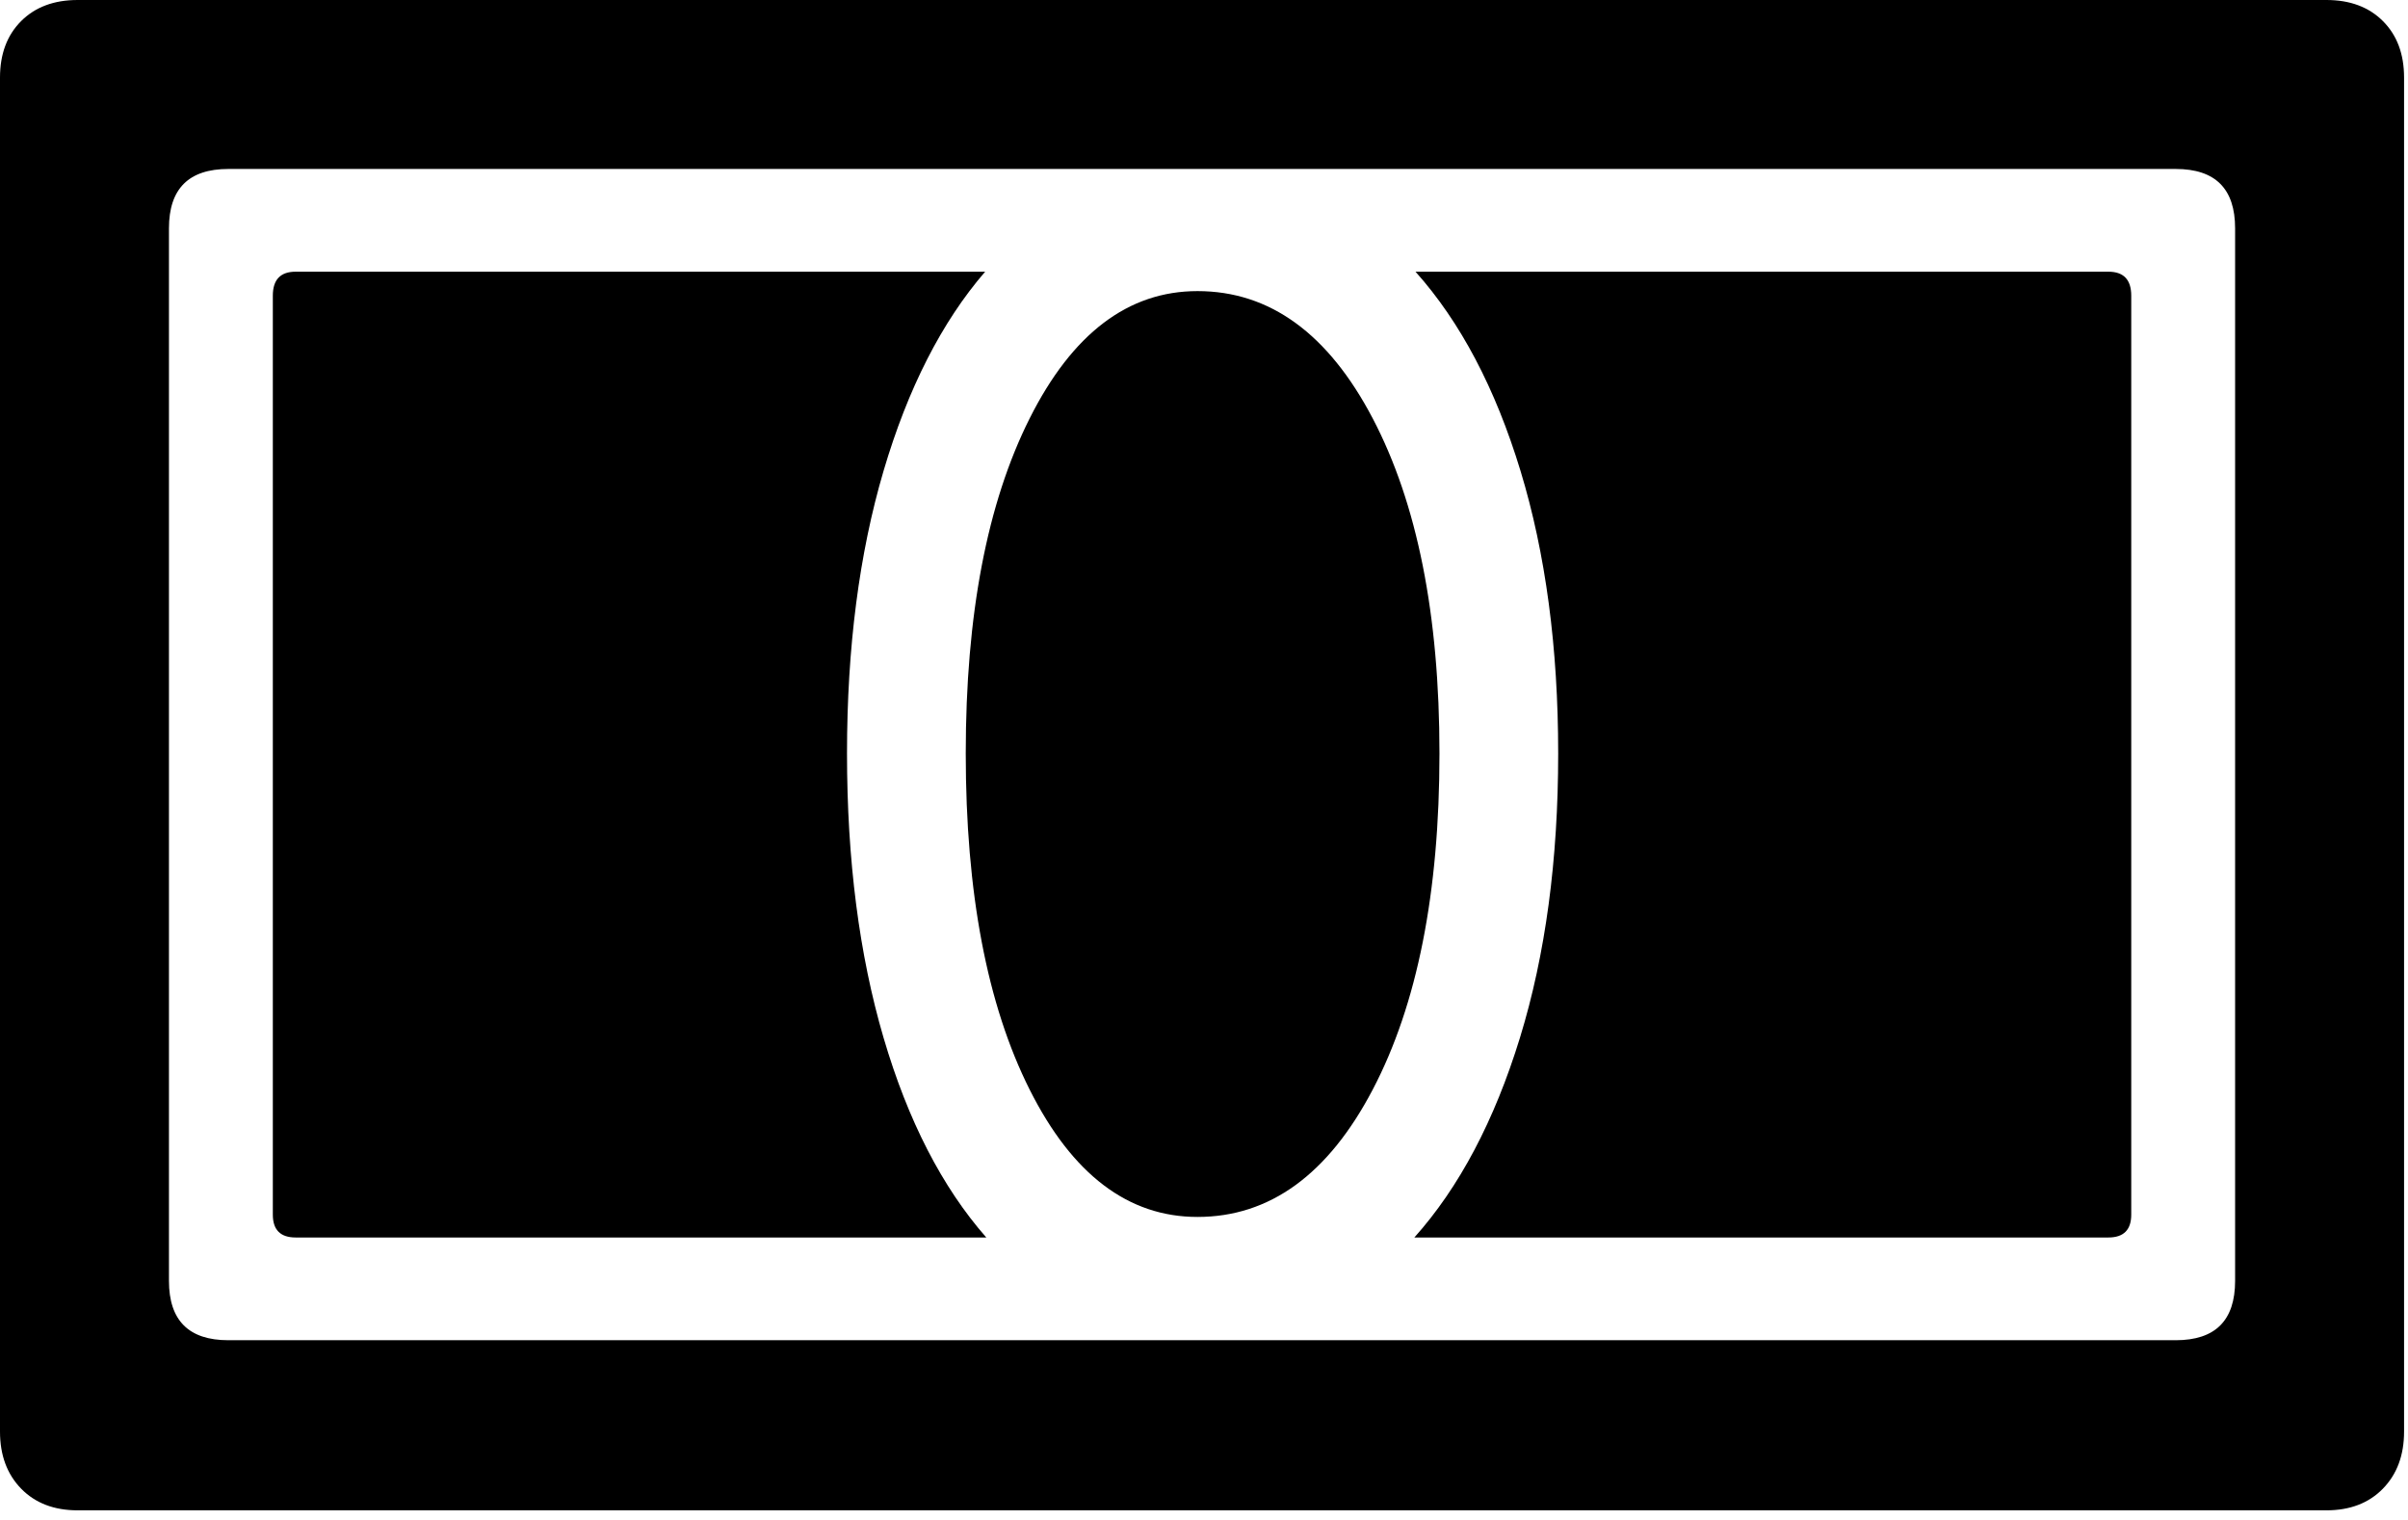 <svg width="103" height="65" viewBox="0 0 103 65" fill="none" xmlns="http://www.w3.org/2000/svg">
<path d="M0 61.23C0 62.24 0.301 63.053 0.903 63.672C1.506 64.29 2.311 64.6 3.32 64.6H99.511C100.521 64.6 101.326 64.29 101.928 63.672C102.531 63.053 102.832 62.24 102.832 61.23V3.32C102.832 2.311 102.531 1.506 101.928 0.903C101.326 0.301 100.521 0 99.511 0H3.32C2.311 0 1.506 0.301 0.903 0.903C0.301 1.506 0 2.311 0 3.32V61.23ZM7.227 54.785V9.766C7.227 8.073 8.073 7.227 9.766 7.227H93.066C94.759 7.227 95.605 8.073 95.605 9.766V54.785C95.605 56.478 94.759 57.324 93.066 57.324H9.766C8.073 57.324 7.227 56.478 7.227 54.785Z" fill="black"/>
<path d="M60.498 52.93H90.186C90.837 52.93 91.162 52.604 91.162 51.953V12.646C91.162 11.963 90.837 11.621 90.186 11.621H60.547C62.468 13.77 63.965 16.61 65.039 20.142C66.113 23.674 66.65 27.702 66.65 32.227C66.65 36.784 66.105 40.837 65.015 44.385C63.924 47.933 62.419 50.781 60.498 52.93ZM11.67 51.953C11.67 52.604 11.995 52.93 12.646 52.93H42.188C40.3 50.781 38.835 47.933 37.793 44.385C36.751 40.837 36.23 36.784 36.23 32.227C36.23 27.702 36.751 23.674 37.793 20.142C38.835 16.61 40.283 13.77 42.139 11.621H12.646C11.995 11.621 11.67 11.963 11.67 12.646V51.953ZM41.309 32.227C41.309 38.184 42.22 42.977 44.043 46.606C45.866 50.236 48.258 52.051 51.221 52.051C54.313 52.051 56.812 50.236 58.716 46.606C60.62 42.977 61.572 38.184 61.572 32.227C61.572 26.302 60.62 21.525 58.716 17.895C56.812 14.266 54.313 12.451 51.221 12.451C48.258 12.451 45.866 14.266 44.043 17.895C42.22 21.525 41.309 26.302 41.309 32.227Z" fill="black"/>
</svg>
